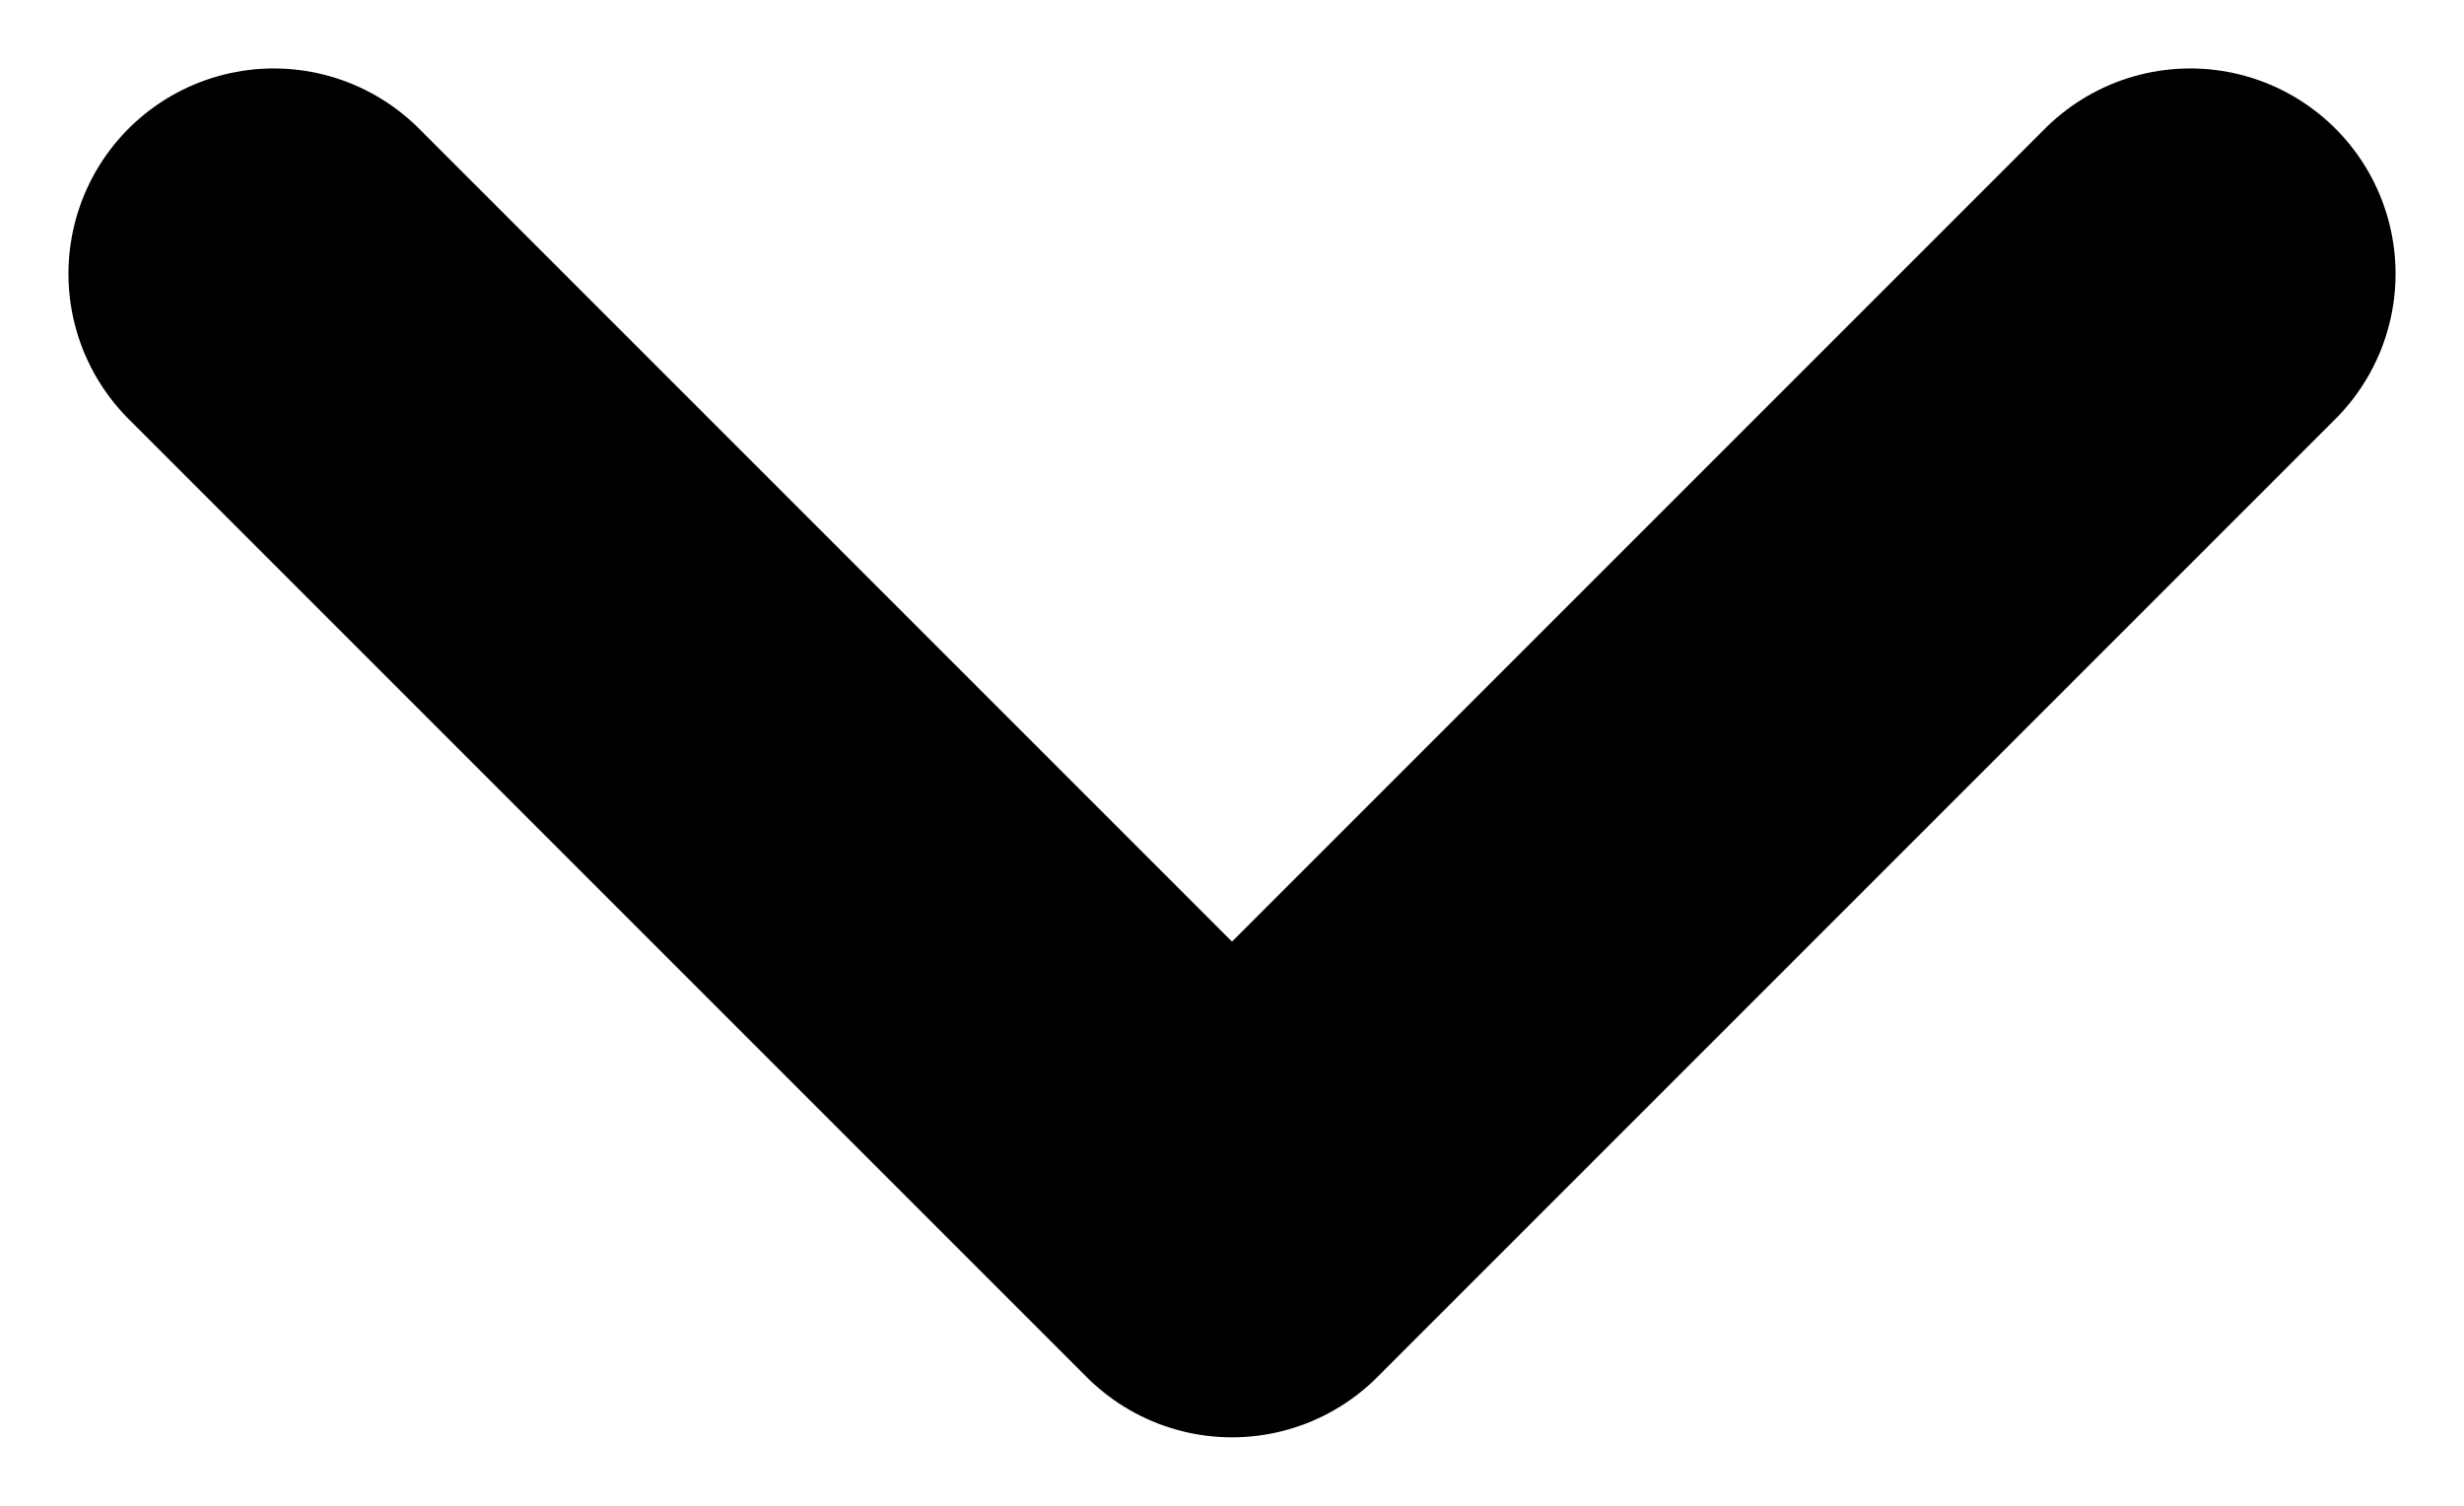 <svg width="18" height="11" viewBox="0 0 18 11" fill="none" xmlns="http://www.w3.org/2000/svg">
    <path d="M16 2L9 9L2 2" stroke="black" stroke-width="3" stroke-linecap="round" stroke-linejoin="round"/>
</svg>
